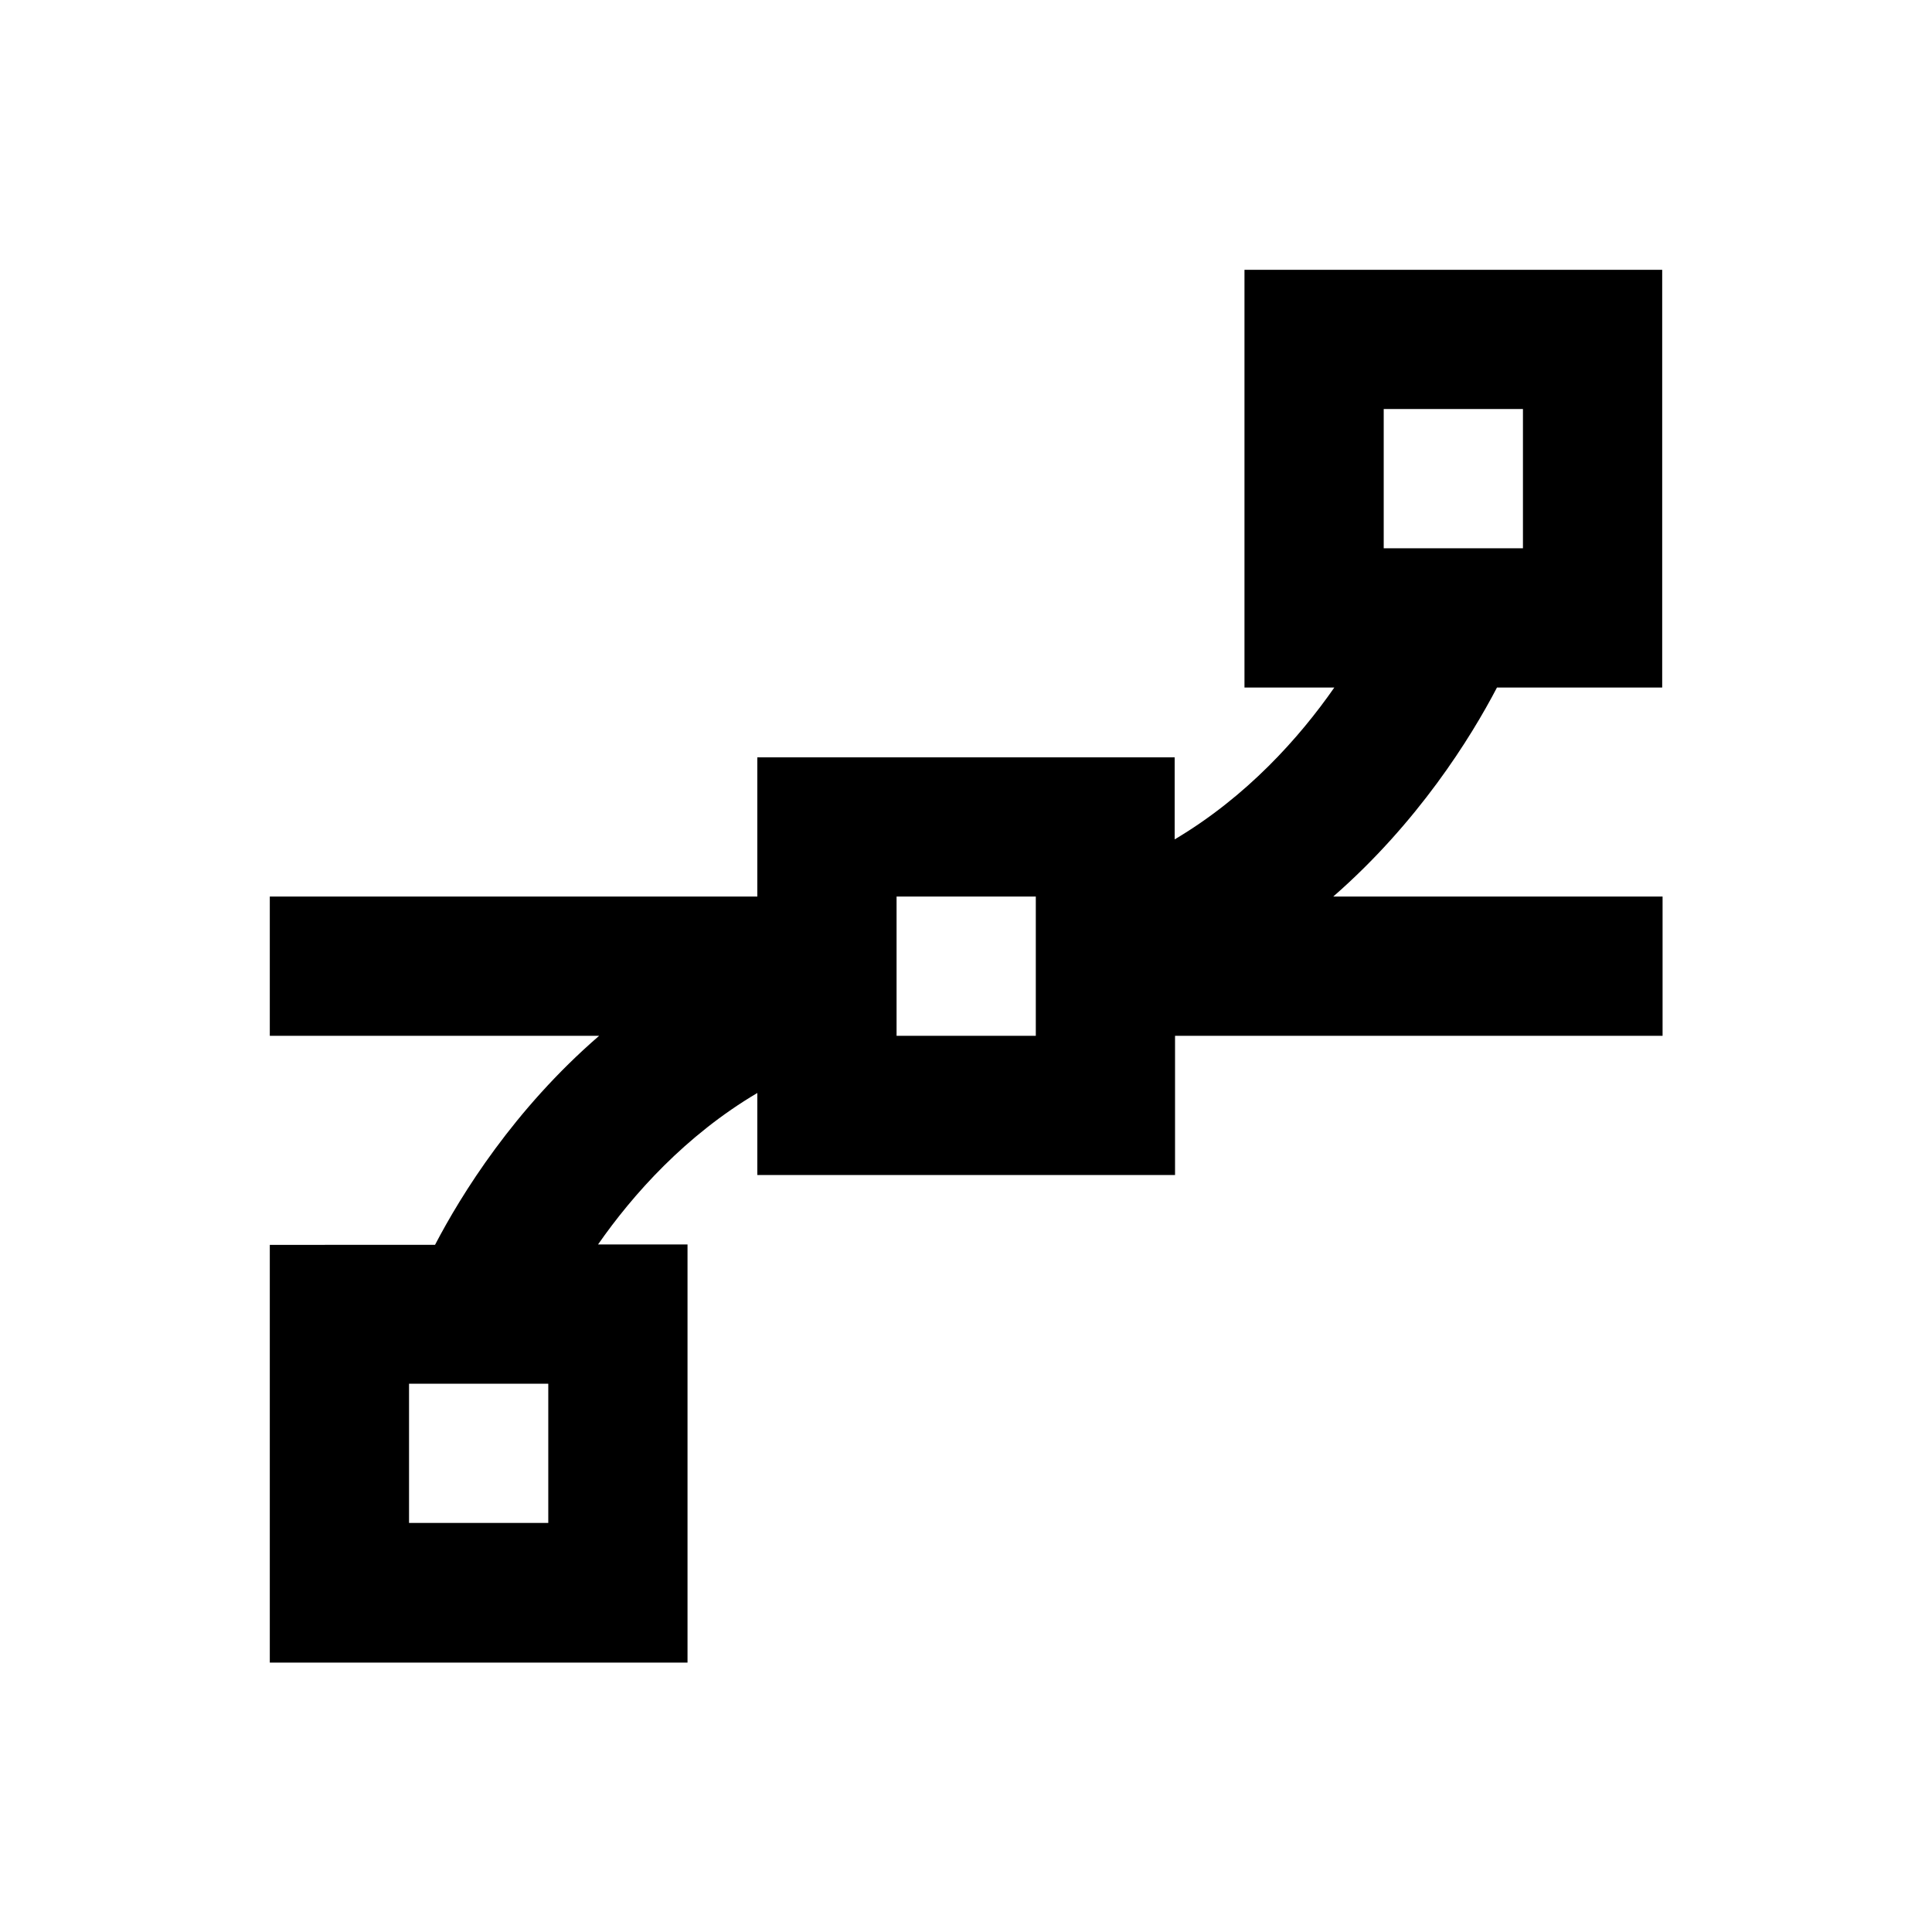 <?xml version="1.0" encoding="UTF-8"?>
<!-- Uploaded to: SVG Repo, www.svgrepo.com, Generator: SVG Repo Mixer Tools -->
<svg fill="#000000" width="800px" height="800px" version="1.1" viewBox="144 144 512 512" xmlns="http://www.w3.org/2000/svg">
 <path d="m540.71 326.2h43.789v-110.7h-110.7v110.7h23.812c-9.25 13.285-23.223 28.93-42.312 40.246v-21.746h-110.6v36.898h-129.2v36.898h87.281c-22.535 19.484-36.508 42.016-43.492 55.398l-43.789 0.004v110.7h110.7v-110.8h-23.715c9.25-13.285 23.223-28.93 42.215-40.148v21.746h110.7v-36.898h129.2v-36.898h-87.281c22.434-19.582 36.406-42.016 43.395-55.398zm-30.012-73.801h36.898v36.898h-36.898zm-221.4 295.2h-36.898v-36.898h36.898zm129.2-129.1h-36.898v-36.898h36.898z"/>
</svg>